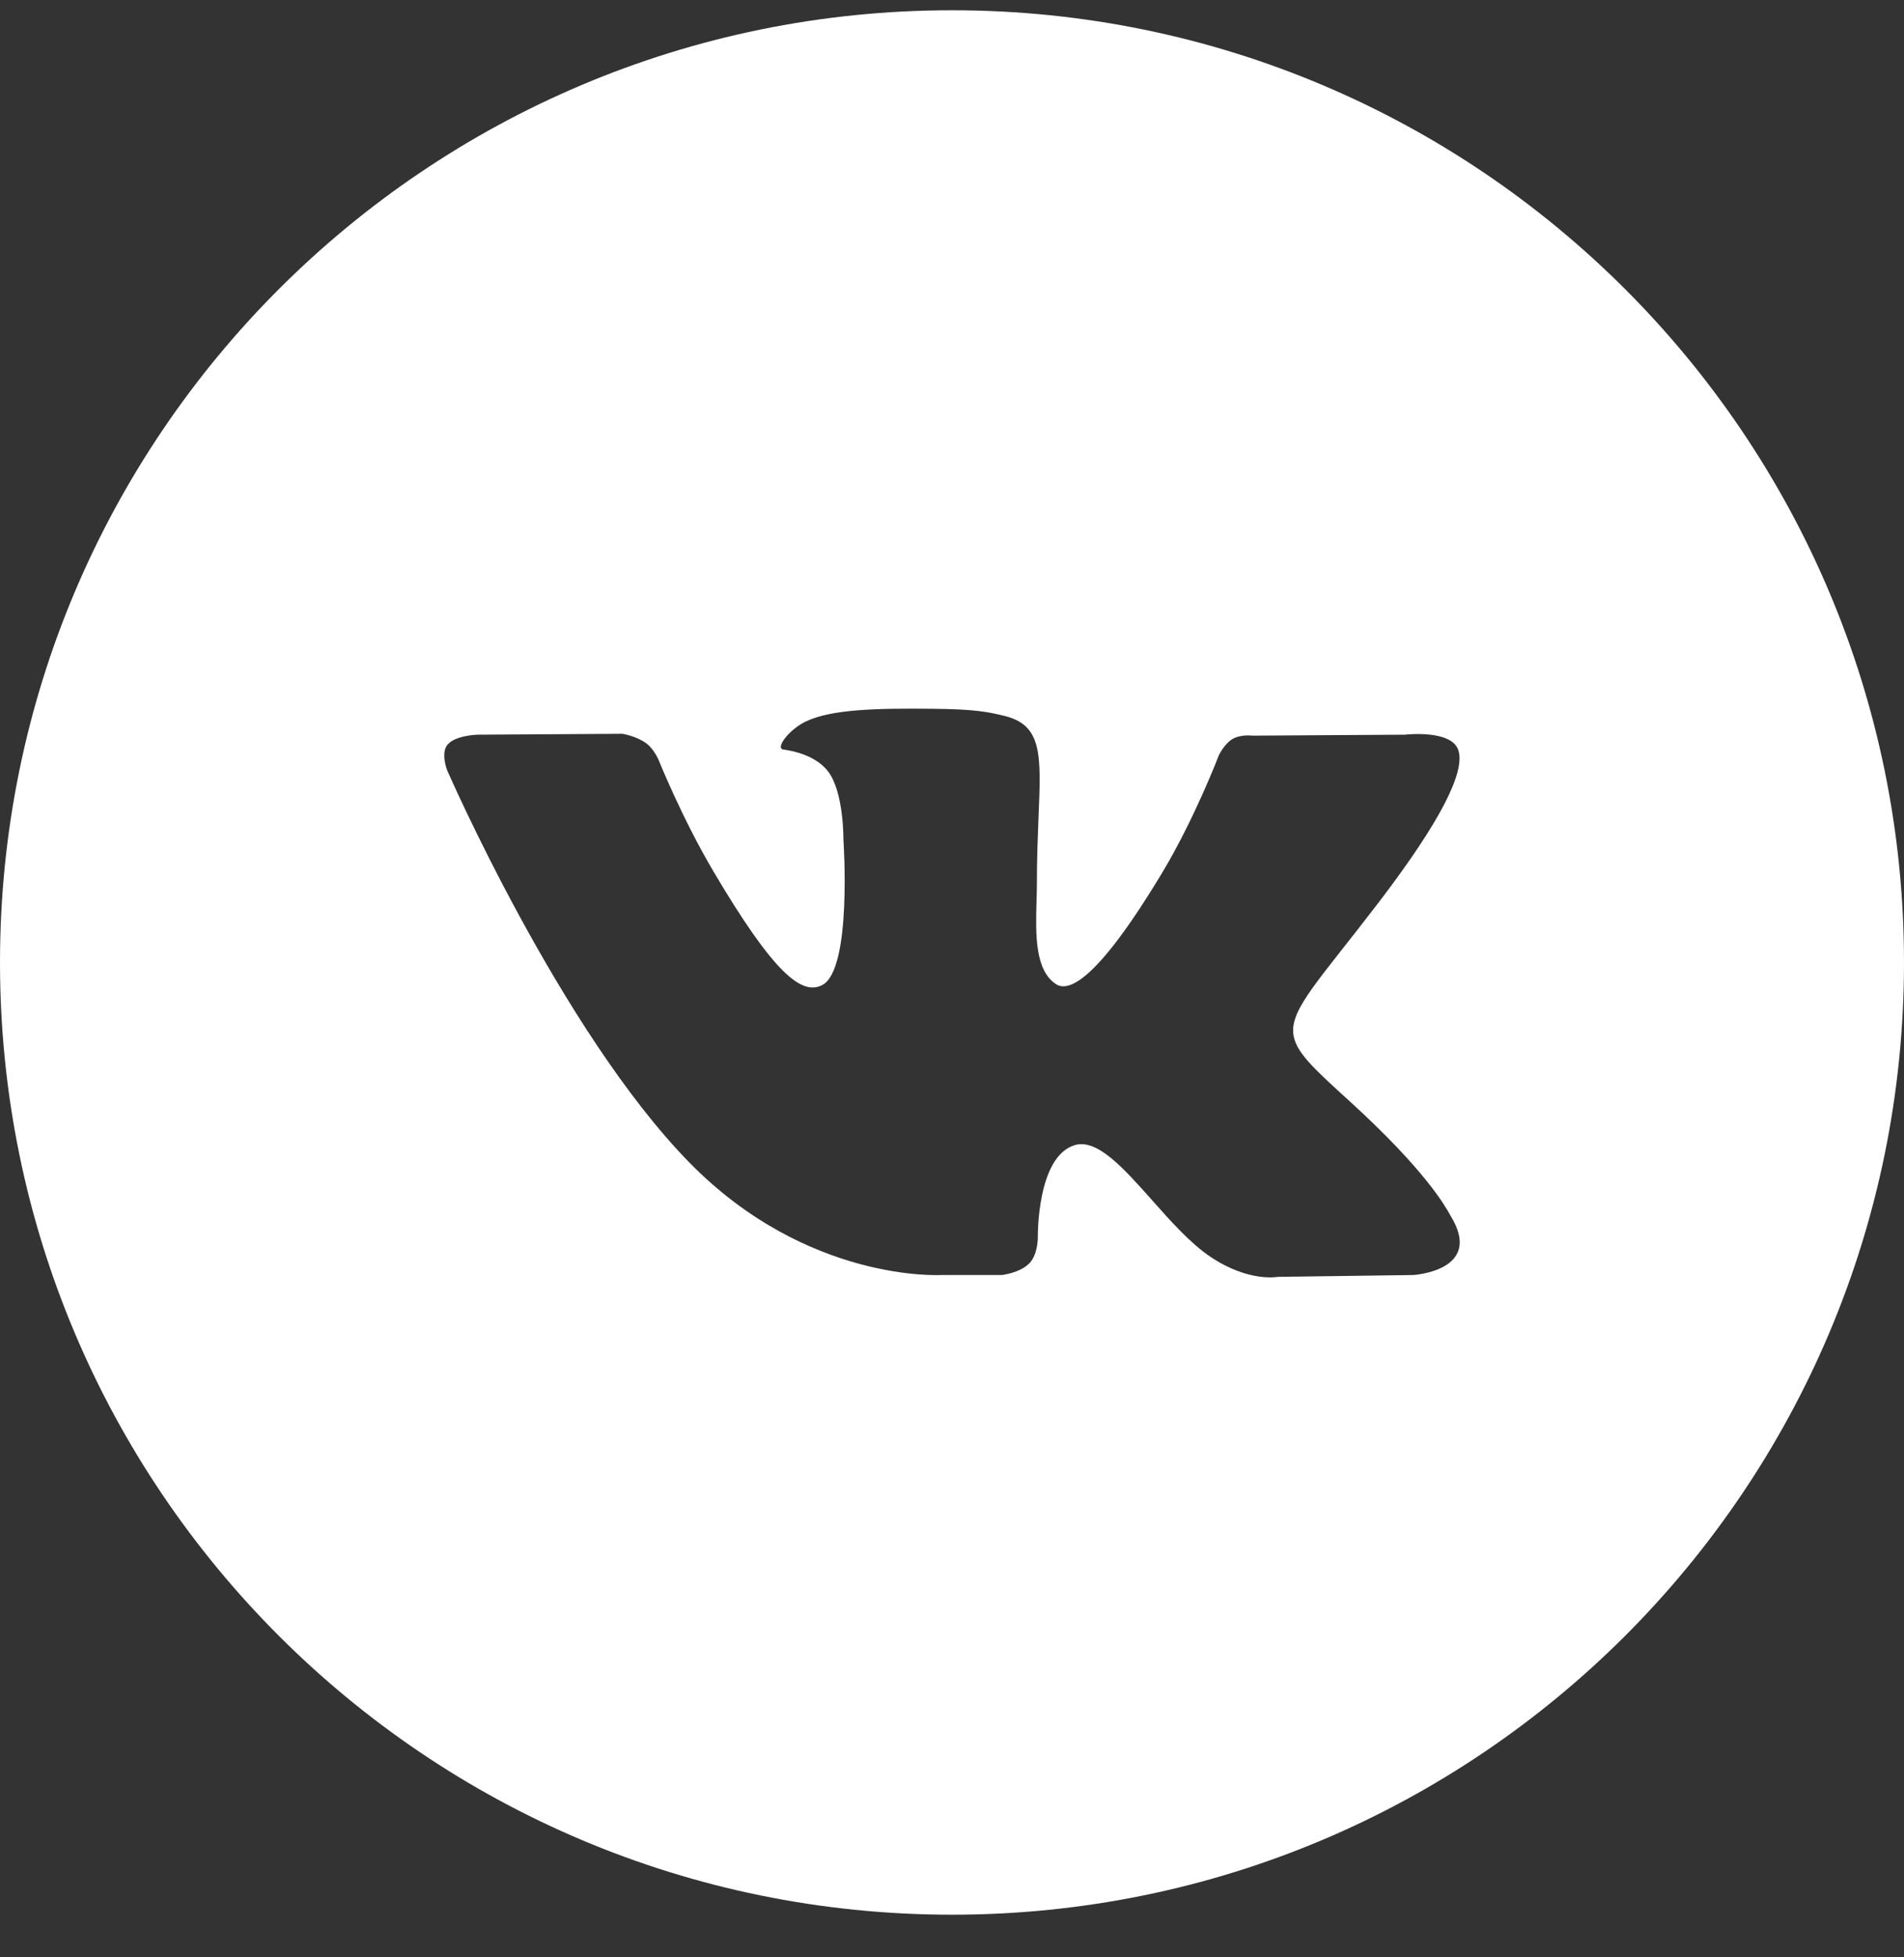 <?xml version="1.0" encoding="UTF-8"?> <svg xmlns="http://www.w3.org/2000/svg" width="36" height="37" viewBox="0 0 36 37" fill="none"><rect x="0" y="0" width="36" height="37" fill="#333333" stroke="none"/> <path fill-rule="evenodd" clip-rule="evenodd" d="M18 0.194C8.059 0.194 0 8.253 0 18.194C0 28.136 8.059 36.194 18 36.194C27.941 36.194 36 28.136 36 18.194C36 8.253 27.941 0.194 18 0.194ZM19.466 23.877C19.288 24.064 18.942 24.102 18.942 24.102H17.794C17.794 24.102 15.262 24.251 13.032 21.973C10.6 19.487 8.452 14.555 8.452 14.555C8.452 14.555 8.328 14.231 8.463 14.075C8.614 13.899 9.026 13.888 9.026 13.888L11.769 13.871C11.769 13.871 12.027 13.912 12.212 14.046C12.365 14.156 12.451 14.362 12.451 14.362C12.451 14.362 12.894 15.463 13.481 16.458C14.628 18.402 15.161 18.827 15.55 18.619C16.117 18.315 15.947 15.871 15.947 15.871C15.947 15.871 15.957 14.984 15.662 14.589C15.432 14.283 15.001 14.193 14.81 14.168C14.655 14.148 14.908 13.796 15.237 13.638C15.731 13.402 16.602 13.388 17.633 13.398C18.436 13.406 18.667 13.455 18.98 13.53C19.708 13.702 19.686 14.255 19.636 15.447C19.622 15.804 19.605 16.218 19.605 16.696C19.605 16.803 19.602 16.918 19.598 17.036C19.581 17.647 19.562 18.346 19.972 18.607C20.182 18.739 20.696 18.626 21.982 16.484C22.591 15.468 23.047 14.274 23.047 14.274C23.047 14.274 23.148 14.062 23.303 13.97C23.462 13.877 23.676 13.906 23.676 13.906L26.562 13.888C26.562 13.888 27.43 13.786 27.57 14.171C27.717 14.574 27.246 15.516 26.067 17.059C24.948 18.523 24.403 19.062 24.453 19.539C24.49 19.887 24.844 20.202 25.523 20.821C26.941 22.113 27.321 22.793 27.412 22.956C27.419 22.969 27.425 22.979 27.429 22.986C28.065 24.021 26.724 24.102 26.724 24.102L24.159 24.137C24.159 24.137 23.609 24.244 22.884 23.756C22.504 23.5 22.133 23.082 21.78 22.684C21.24 22.077 20.741 21.516 20.316 21.648C19.601 21.871 19.623 23.382 19.623 23.382C19.623 23.382 19.628 23.706 19.466 23.877Z" fill="white"></path> </svg> 